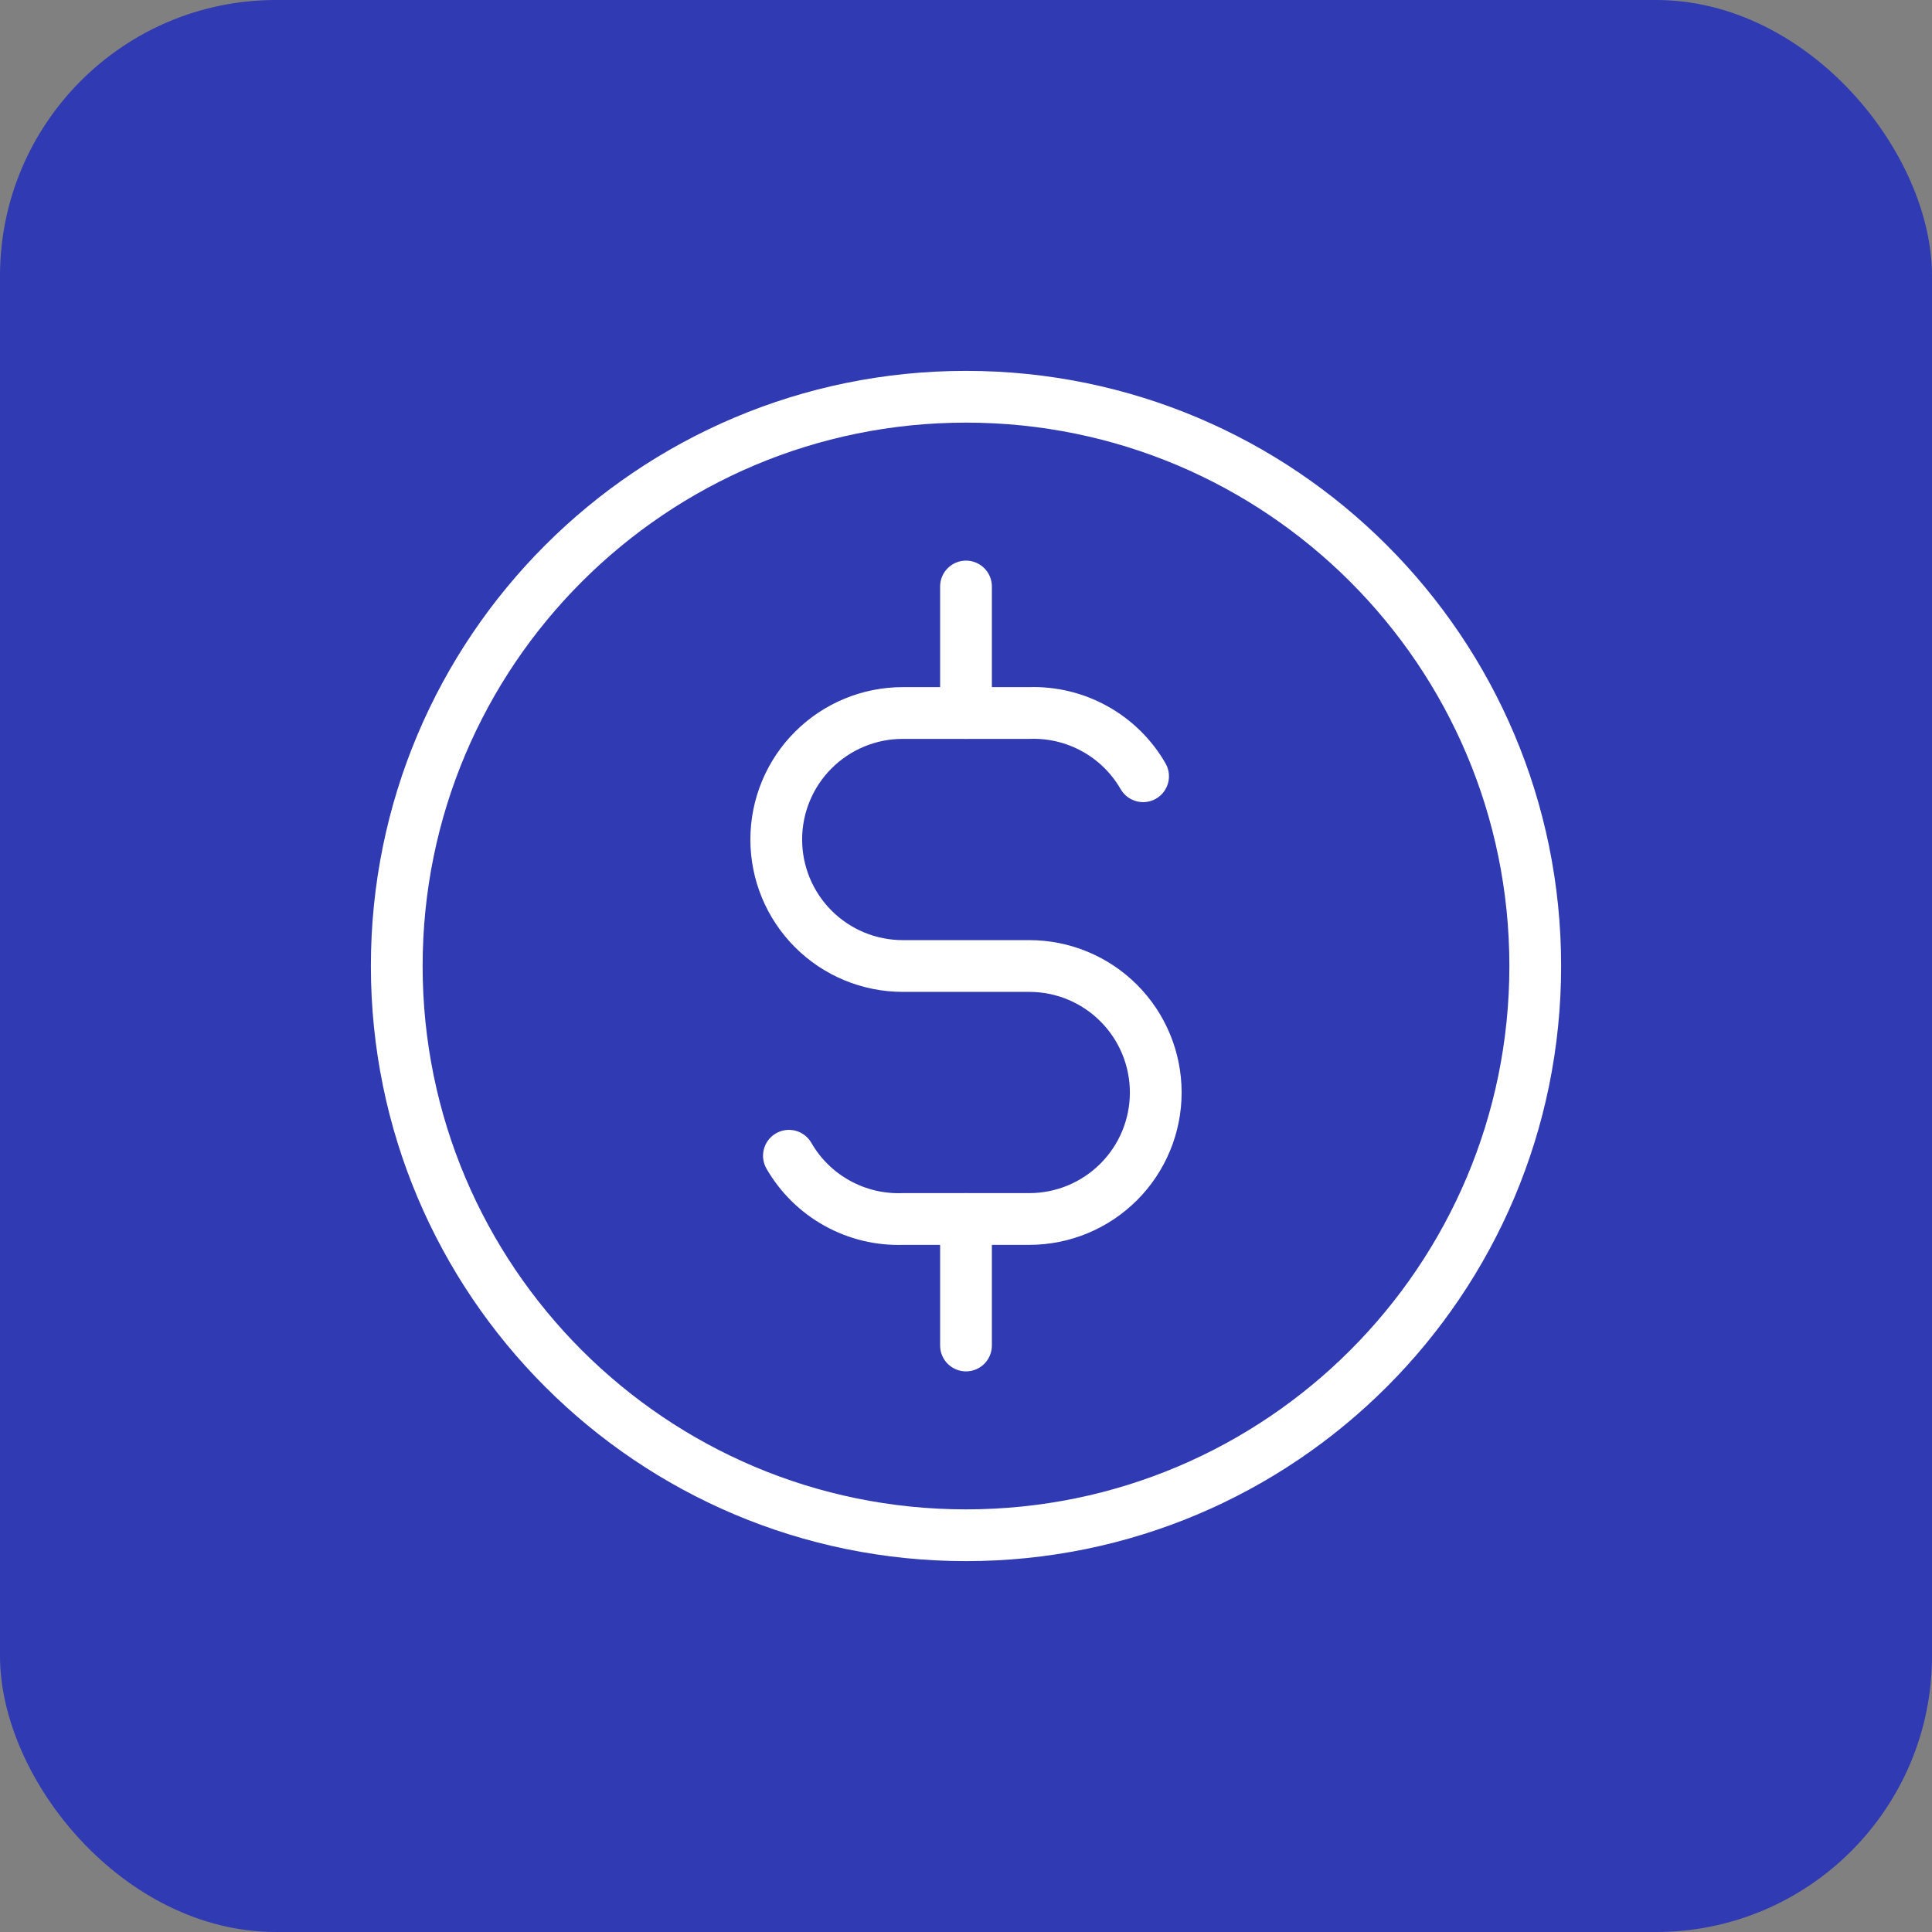<?xml version="1.0" encoding="UTF-8"?> <svg xmlns="http://www.w3.org/2000/svg" width="56" height="56" viewBox="0 0 56 56" fill="none"><rect x="0" y="0" width="56" height="56" fill="#808080" stroke="none"/><rect width="56" height="56" rx="8" fill="#303AB2"></rect><path d="M28 44.5C37.113 44.5 44.5 37.113 44.5 28C44.5 18.887 37.113 11.5 28 11.5C18.887 11.5 11.5 18.887 11.5 28C11.5 37.113 18.887 44.5 28 44.5Z" stroke="white" stroke-width="1.5" stroke-linecap="round" stroke-linejoin="round"></path><path d="M33.133 22.5C32.801 21.924 32.319 21.449 31.737 21.126C31.156 20.803 30.498 20.644 29.833 20.667H26.167C25.194 20.667 24.262 21.053 23.574 21.741C22.886 22.428 22.5 23.361 22.5 24.333C22.5 25.306 22.886 26.238 23.574 26.926C24.262 27.614 25.194 28 26.167 28H29.833C30.806 28 31.738 28.386 32.426 29.074C33.114 29.762 33.5 30.694 33.5 31.667C33.5 32.639 33.114 33.572 32.426 34.259C31.738 34.947 30.806 35.333 29.833 35.333H26.167C25.502 35.356 24.844 35.197 24.263 34.874C23.681 34.551 23.199 34.076 22.867 33.5" stroke="white" stroke-width="1.5" stroke-linecap="round" stroke-linejoin="round"></path><path d="M28 35.333V39M28 17V20.667V17Z" stroke="white" stroke-width="1.5" stroke-linecap="round" stroke-linejoin="round"></path></svg> 